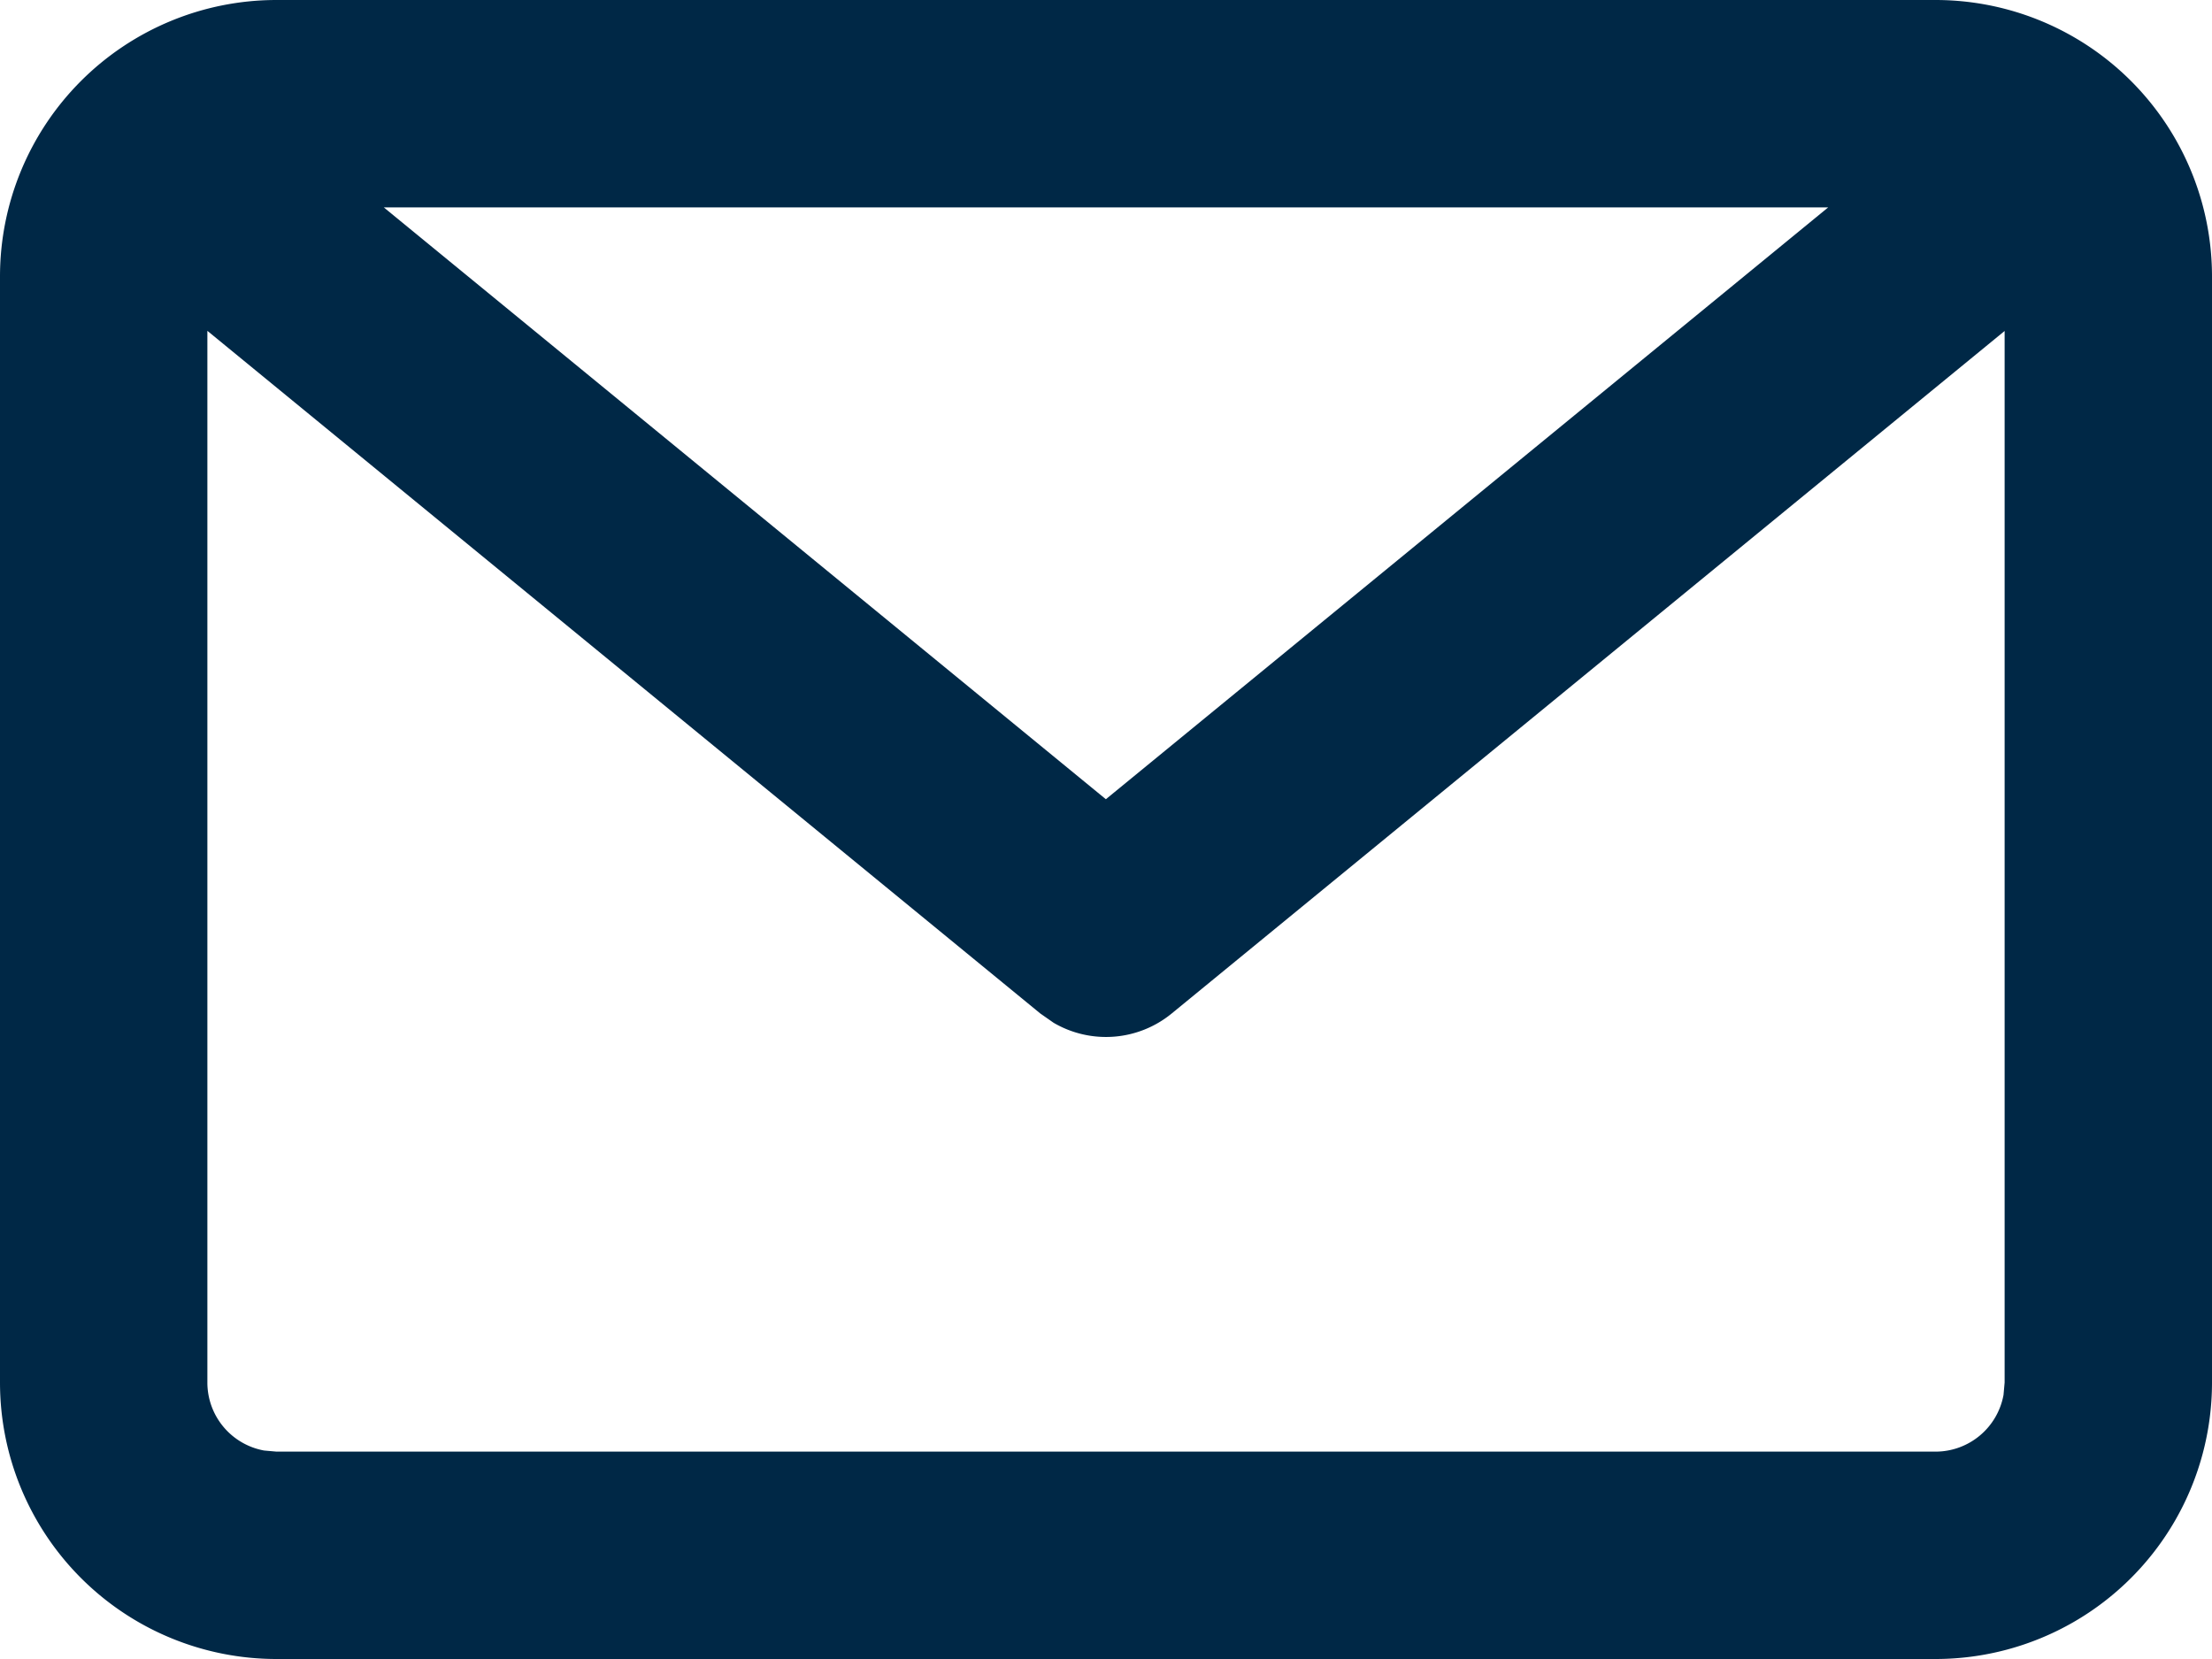 <svg width="16" height="12" xmlns="http://www.w3.org/2000/svg">
  <path d="M14 0a2 2 0 0 1 2 2v8a2 2 0 0 1-2 2H2a2 2 0 0 1-2-2V2a2 2 0 0 1 2-2h12ZM1.5 2.393V10a.5.5 0 0 0 .41.492L2 10.5h12a.5.5 0 0 0 .492-.41L14.5 10V2.394L8.475 7.331a.75.75 0 0 1-.854.067l-.096-.067L1.5 2.393ZM13.224 1.5H2.776l5.223 4.281L13.224 1.5Z" fill="#002846" fill-rule="evenodd"/>
</svg>

